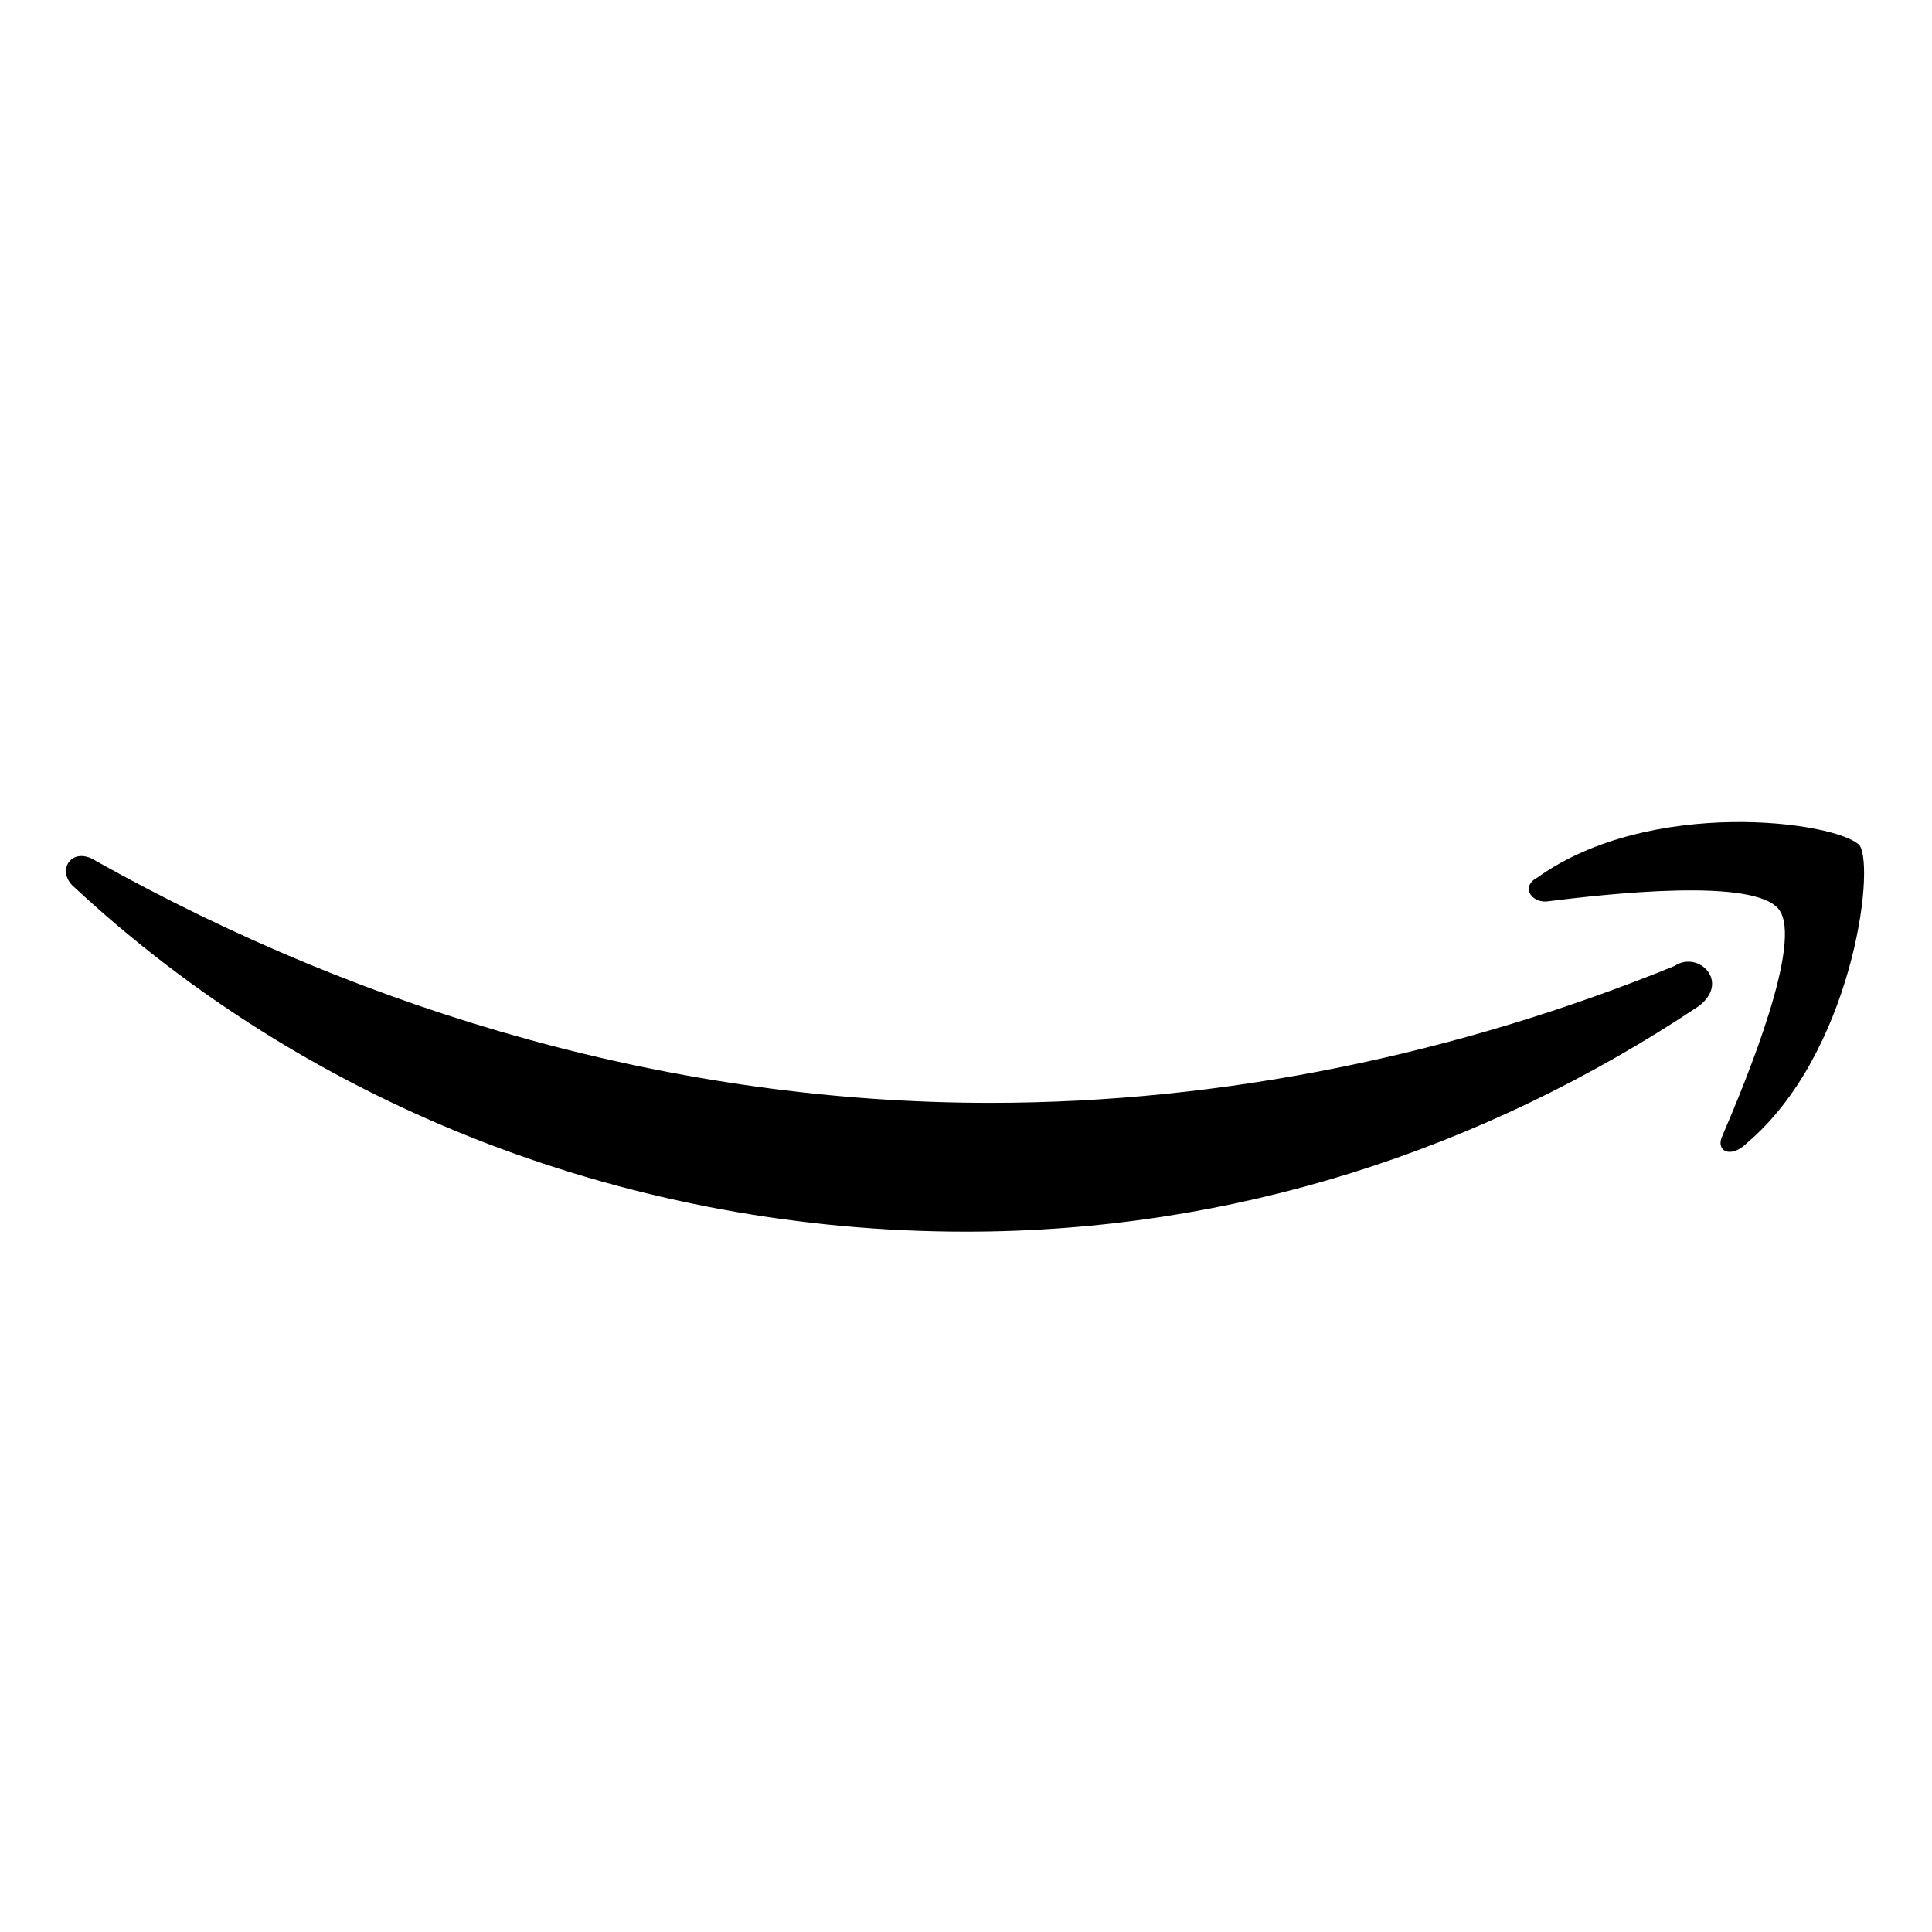 <?xml version="1.0" encoding="utf-8"?>
<svg xmlns="http://www.w3.org/2000/svg" viewBox="0 0 24 24">
<path d="M21.1,12.5c-2.7,1.8-5.8,2.8-9.1,2.8c-4.1,0-8.1-1.5-11.1-4.3c-0.2-0.2,0-0.5,0.3-0.3c3.4,1.9,7.2,3,11.1,3
	c2.9,0,5.8-0.6,8.5-1.7C21.1,11.8,21.5,12.2,21.1,12.5 M22.1,11.3c-0.3-0.4-2.1-0.2-2.9-0.1c-0.2,0-0.3-0.2-0.1-0.3
	c1.4-1,3.7-0.7,4-0.4c0.2,0.3-0.1,2.6-1.4,3.7c-0.2,0.2-0.4,0.1-0.3-0.1C21.7,13.4,22.4,11.7,22.1,11.3"/>
</svg>
